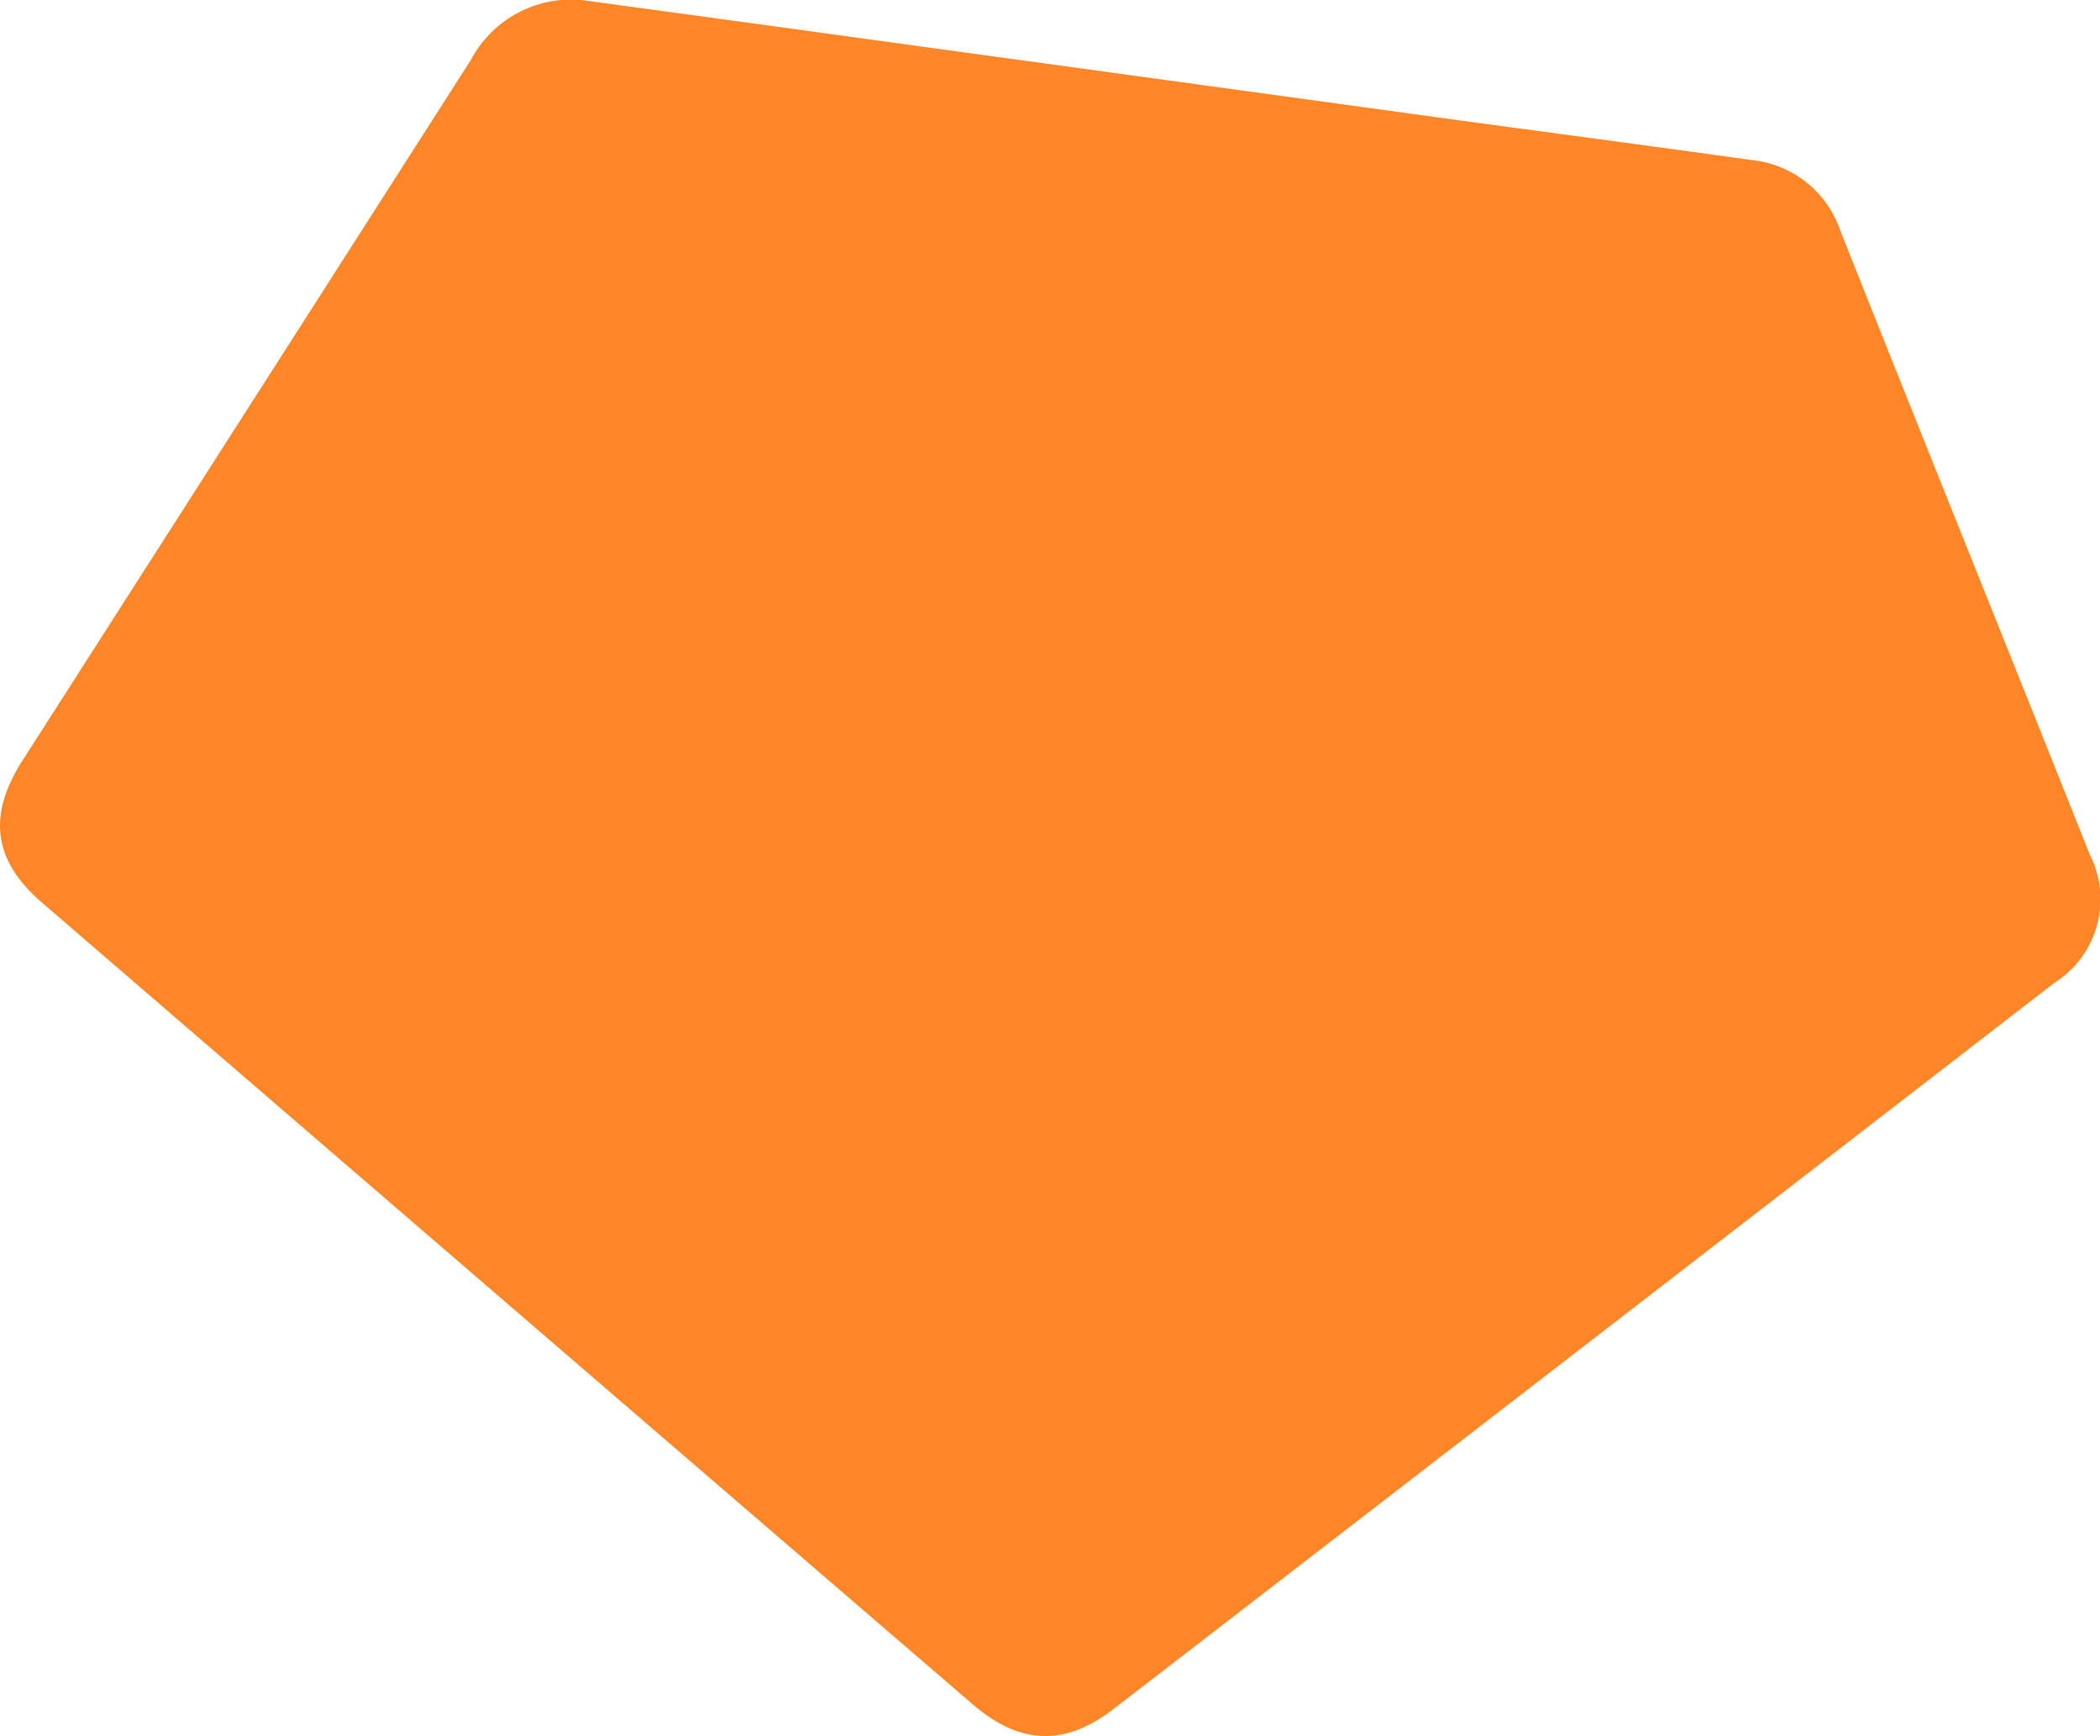 <svg xmlns="http://www.w3.org/2000/svg" width="98.913" height="81.782" viewBox="0 0 98.913 81.782">
    <path fill="#fe8626" d="M27.416-.012c3.68.5 7.908 1.076 12.139 1.659l28.627 3.93c4.747.648 9.5 1.271 14.242 1.937a4.927 4.927 0 0 1 4.218 3.245c3.9 9.829 7.867 19.637 11.776 29.463a4.655 4.655 0 0 1-1.665 6.065Q74.61 63.4 52.448 80.488c-2.309 1.781-4.419 1.693-6.644-.222Q23.873 61.389 1.962 42.494C-.31 40.532-.6 38.426 1.023 35.86Q11.606 19.328 22.177 2.8a5.344 5.344 0 0 1 5.239-2.812z" transform="translate(.005 .017)"/>
</svg>
